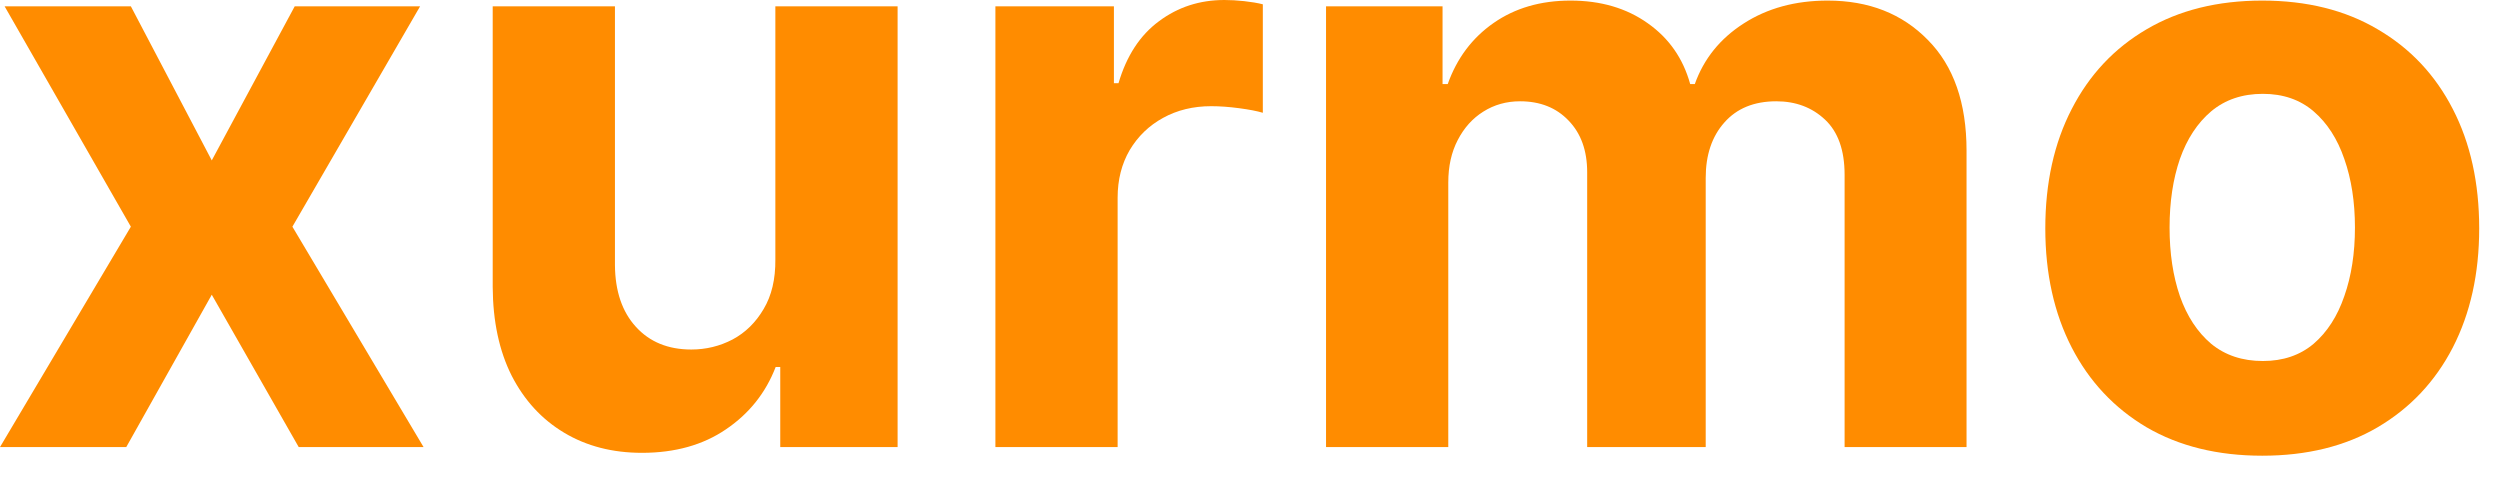 <?xml version="1.0" encoding="utf-8"?>
<svg xmlns="http://www.w3.org/2000/svg" fill="none" height="100%" overflow="visible" preserveAspectRatio="none" style="display: block;" viewBox="0 0 99 19" width="100%">
<g id="xurmo">
<path d="M5.182 0.25L8.386 6.352L11.671 0.25H16.636L11.579 8.977L16.773 17.704H11.829L8.386 11.671L5 17.704H0L5.182 8.977L0.182 0.25H5.182Z" fill="#FF8C00"/>
<path d="M30.704 10.273V0.25H35.545V17.704H30.898V14.534H30.716C30.322 15.557 29.667 16.379 28.75 17C27.841 17.621 26.731 17.932 25.421 17.932C24.254 17.932 23.227 17.667 22.341 17.136C21.454 16.606 20.761 15.852 20.261 14.875C19.769 13.898 19.519 12.727 19.511 11.364V0.25H24.352V10.5C24.36 11.53 24.636 12.345 25.182 12.943C25.727 13.542 26.458 13.841 27.375 13.841C27.958 13.841 28.504 13.708 29.011 13.443C29.519 13.171 29.928 12.769 30.239 12.239C30.557 11.708 30.712 11.053 30.704 10.273Z" fill="#FF8C00"/>
<path d="M39.418 17.704V0.25H44.111V3.295H44.293C44.611 2.212 45.145 1.394 45.895 0.841C46.645 0.28 47.508 0 48.486 0C48.728 0 48.99 0.015 49.27 0.045C49.55 0.076 49.796 0.117 50.008 0.17V4.466C49.781 4.398 49.467 4.337 49.065 4.284C48.664 4.231 48.296 4.205 47.963 4.205C47.251 4.205 46.615 4.36 46.054 4.67C45.501 4.973 45.062 5.398 44.736 5.943C44.418 6.489 44.258 7.117 44.258 7.83V17.704H39.418Z" fill="#FF8C00"/>
<path d="M52.511 17.704V0.25H57.125V3.33H57.33C57.693 2.307 58.299 1.5 59.148 0.909C59.996 0.318 61.011 0.023 62.193 0.023C63.39 0.023 64.409 0.322 65.25 0.92C66.091 1.511 66.651 2.314 66.932 3.33H67.114C67.47 2.33 68.114 1.53 69.046 0.932C69.985 0.326 71.095 0.023 72.375 0.023C74.004 0.023 75.326 0.542 76.341 1.58C77.364 2.61 77.875 4.072 77.875 5.966V17.704H73.046V6.92C73.046 5.951 72.788 5.223 72.273 4.739C71.758 4.254 71.114 4.011 70.341 4.011C69.462 4.011 68.776 4.292 68.284 4.852C67.792 5.405 67.546 6.136 67.546 7.045V17.704H62.852V6.818C62.852 5.962 62.606 5.28 62.114 4.773C61.629 4.265 60.989 4.011 60.193 4.011C59.655 4.011 59.17 4.148 58.739 4.42C58.314 4.686 57.977 5.061 57.727 5.545C57.477 6.023 57.352 6.583 57.352 7.227V17.704H52.511Z" fill="#FF8C00"/>
<path d="M89.585 18.046C87.82 18.046 86.294 17.671 85.006 16.921C83.725 16.163 82.737 15.11 82.04 13.761C81.343 12.405 80.994 10.833 80.994 9.045C80.994 7.242 81.343 5.667 82.04 4.318C82.737 2.962 83.725 1.909 85.006 1.159C86.294 0.402 87.82 0.023 89.585 0.023C91.35 0.023 92.873 0.402 94.153 1.159C95.441 1.909 96.434 2.962 97.131 4.318C97.828 5.667 98.176 7.242 98.176 9.045C98.176 10.833 97.828 12.405 97.131 13.761C96.434 15.11 95.441 16.163 94.153 16.921C92.873 17.671 91.35 18.046 89.585 18.046ZM89.608 14.296C90.411 14.296 91.081 14.068 91.619 13.614C92.157 13.152 92.562 12.523 92.835 11.727C93.115 10.932 93.256 10.027 93.256 9.011C93.256 7.996 93.115 7.091 92.835 6.295C92.562 5.5 92.157 4.871 91.619 4.409C91.081 3.947 90.411 3.716 89.608 3.716C88.797 3.716 88.115 3.947 87.562 4.409C87.017 4.871 86.604 5.5 86.324 6.295C86.051 7.091 85.915 7.996 85.915 9.011C85.915 10.027 86.051 10.932 86.324 11.727C86.604 12.523 87.017 13.152 87.562 13.614C88.115 14.068 88.797 14.296 89.608 14.296Z" fill="#FF8C00"/>
</g>
</svg>